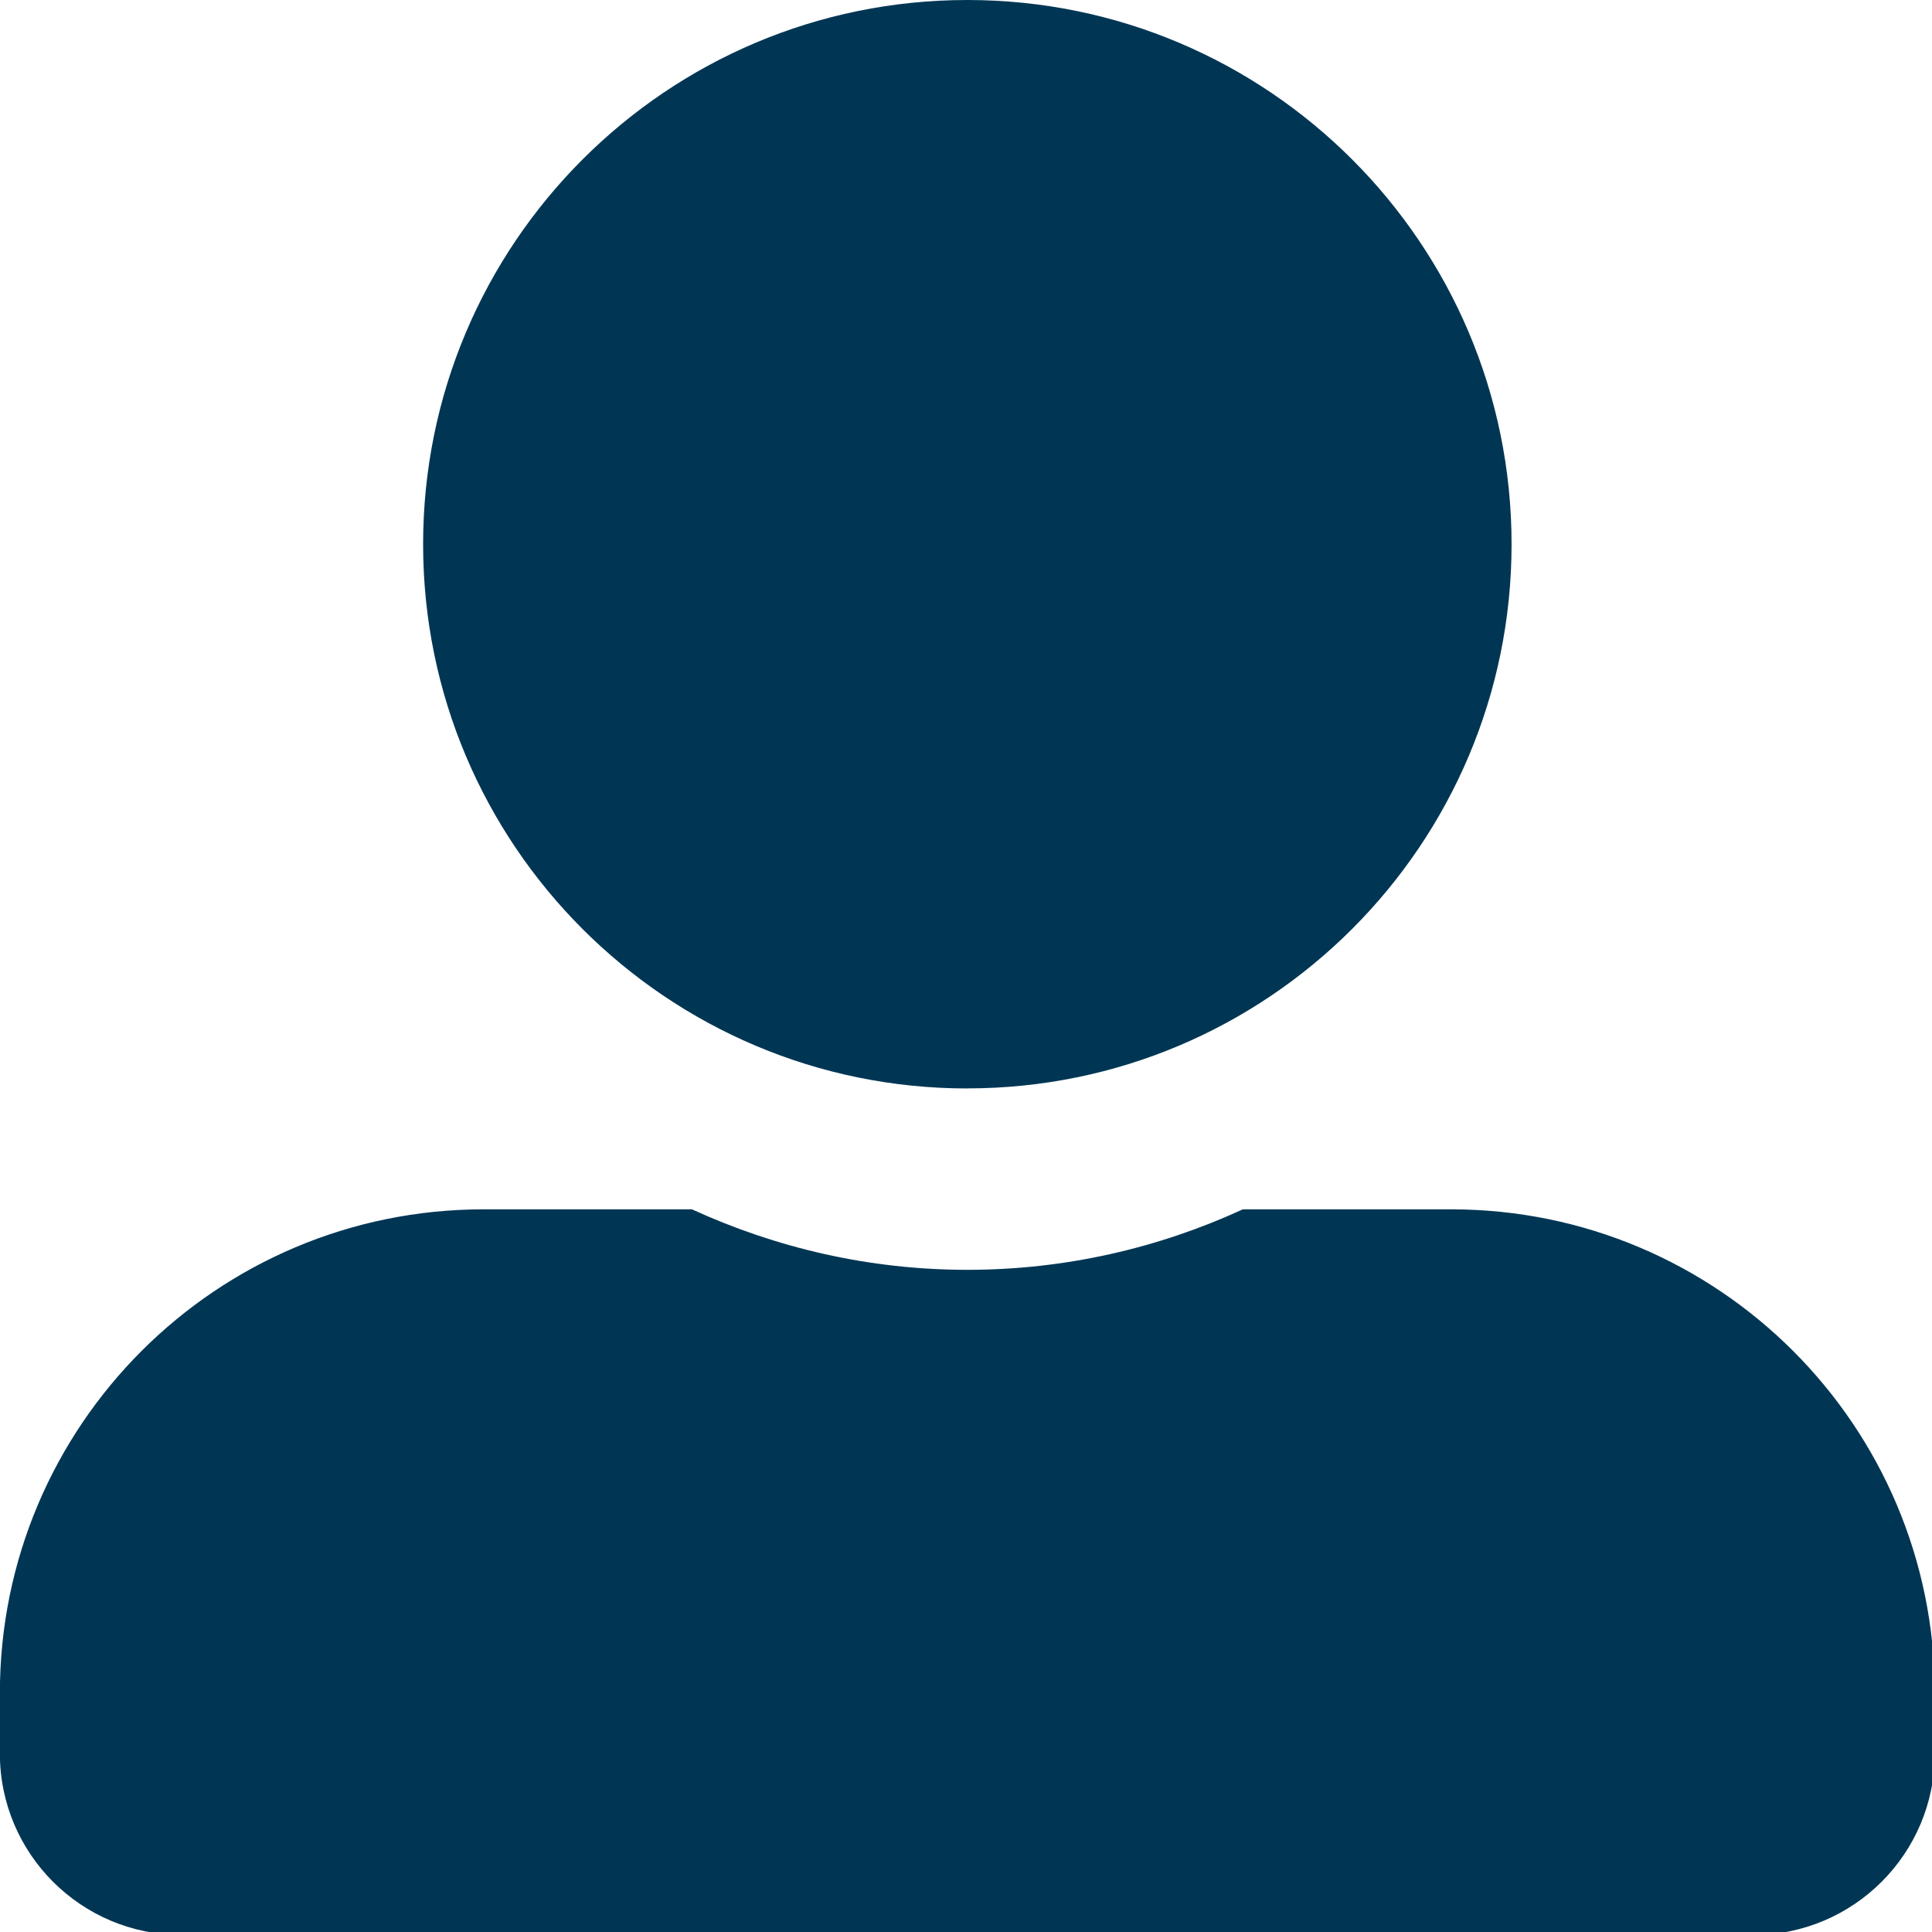 <?xml version="1.0" encoding="UTF-8" standalone="no"?>
<!-- Created with Inkscape (http://www.inkscape.org/) -->

<svg
   width="7.938mm"
   height="7.938mm"
   viewBox="0 0 7.938 7.938"
   version="1.1"
   id="svg1"
   inkscape:export-filename="person-clip.svg"
   inkscape:export-xdpi="96"
   inkscape:export-ydpi="96"
   sodipodi:docname="g1.svg"
   inkscape:version="1.4 (e7c3feb100, 2024-10-09)"
   xmlns:inkscape="http://www.inkscape.org/namespaces/inkscape"
   xmlns:sodipodi="http://sodipodi.sourceforge.net/DTD/sodipodi-0.dtd"
   xmlns="http://www.w3.org/2000/svg"
   xmlns:svg="http://www.w3.org/2000/svg">
  <sodipodi:namedview
     id="namedview1"
     pagecolor="#ffffff"
     bordercolor="#000000"
     borderopacity="0.25"
     inkscape:showpageshadow="2"
     inkscape:pageopacity="0.0"
     inkscape:pagecheckerboard="0"
     inkscape:deskcolor="#d1d1d1"
     inkscape:document-units="mm"
     inkscape:zoom="27"
     inkscape:cx="15"
     inkscape:cy="15"
     inkscape:window-width="2560"
     inkscape:window-height="1012"
     inkscape:window-x="0"
     inkscape:window-y="0"
     inkscape:window-maximized="1"
     inkscape:current-layer="layer1">
    <inkscape:page
       x="0"
       y="0"
       width="7.938"
       height="7.938"
       id="page2"
       margin="0"
       bleed="0" />
  </sodipodi:namedview>
  <defs
     id="defs1">
    <clipPath
       id="clip0_1_35">
      <rect
         width="30"
         height="30"
         fill="#ffffff"
         transform="translate(0.5)"
         id="rect1"
         x="0"
         y="0" />
    </clipPath>
  </defs>
  <g
     inkscape:label="Layer 1"
     inkscape:groupmode="layer"
     id="layer1"
     transform="translate(-27.914,-87.577)">
    <g
       clip-path="url(#clip0_1_35)"
       id="g1"
       transform="matrix(0.265,0,0,0.265,27.781,87.577)"
       style="fill:#003654;fill-opacity:1">
      <path
         d="m 15.5,16.875 c 4.658,0 8.438,-3.779 8.438,-8.438 C 23.938,3.779 20.158,0 15.5,0 10.842,0 7.062,3.779 7.062,8.438 c 0,4.658 3.779,8.438 8.438,8.438 z M 23,18.75 h -3.228 c -1.301,0.598 -2.748,0.938 -4.271,0.938 -1.523,0 -2.965,-0.34 -4.271,-0.938 H 8 c -4.143,0 -7.5,3.357 -7.5,7.5 v 0.938 C 0.5,28.74 1.76,30 3.312,30 h 24.375 C 29.24,30 30.5,28.74 30.5,27.188 V 26.25 c 0,-4.143 -3.357,-7.5 -7.5,-7.5 z"
         fill="#d98900"
         id="path1"
         style="fill:#003654;fill-opacity:1" />
    </g>
  </g>
</svg>
